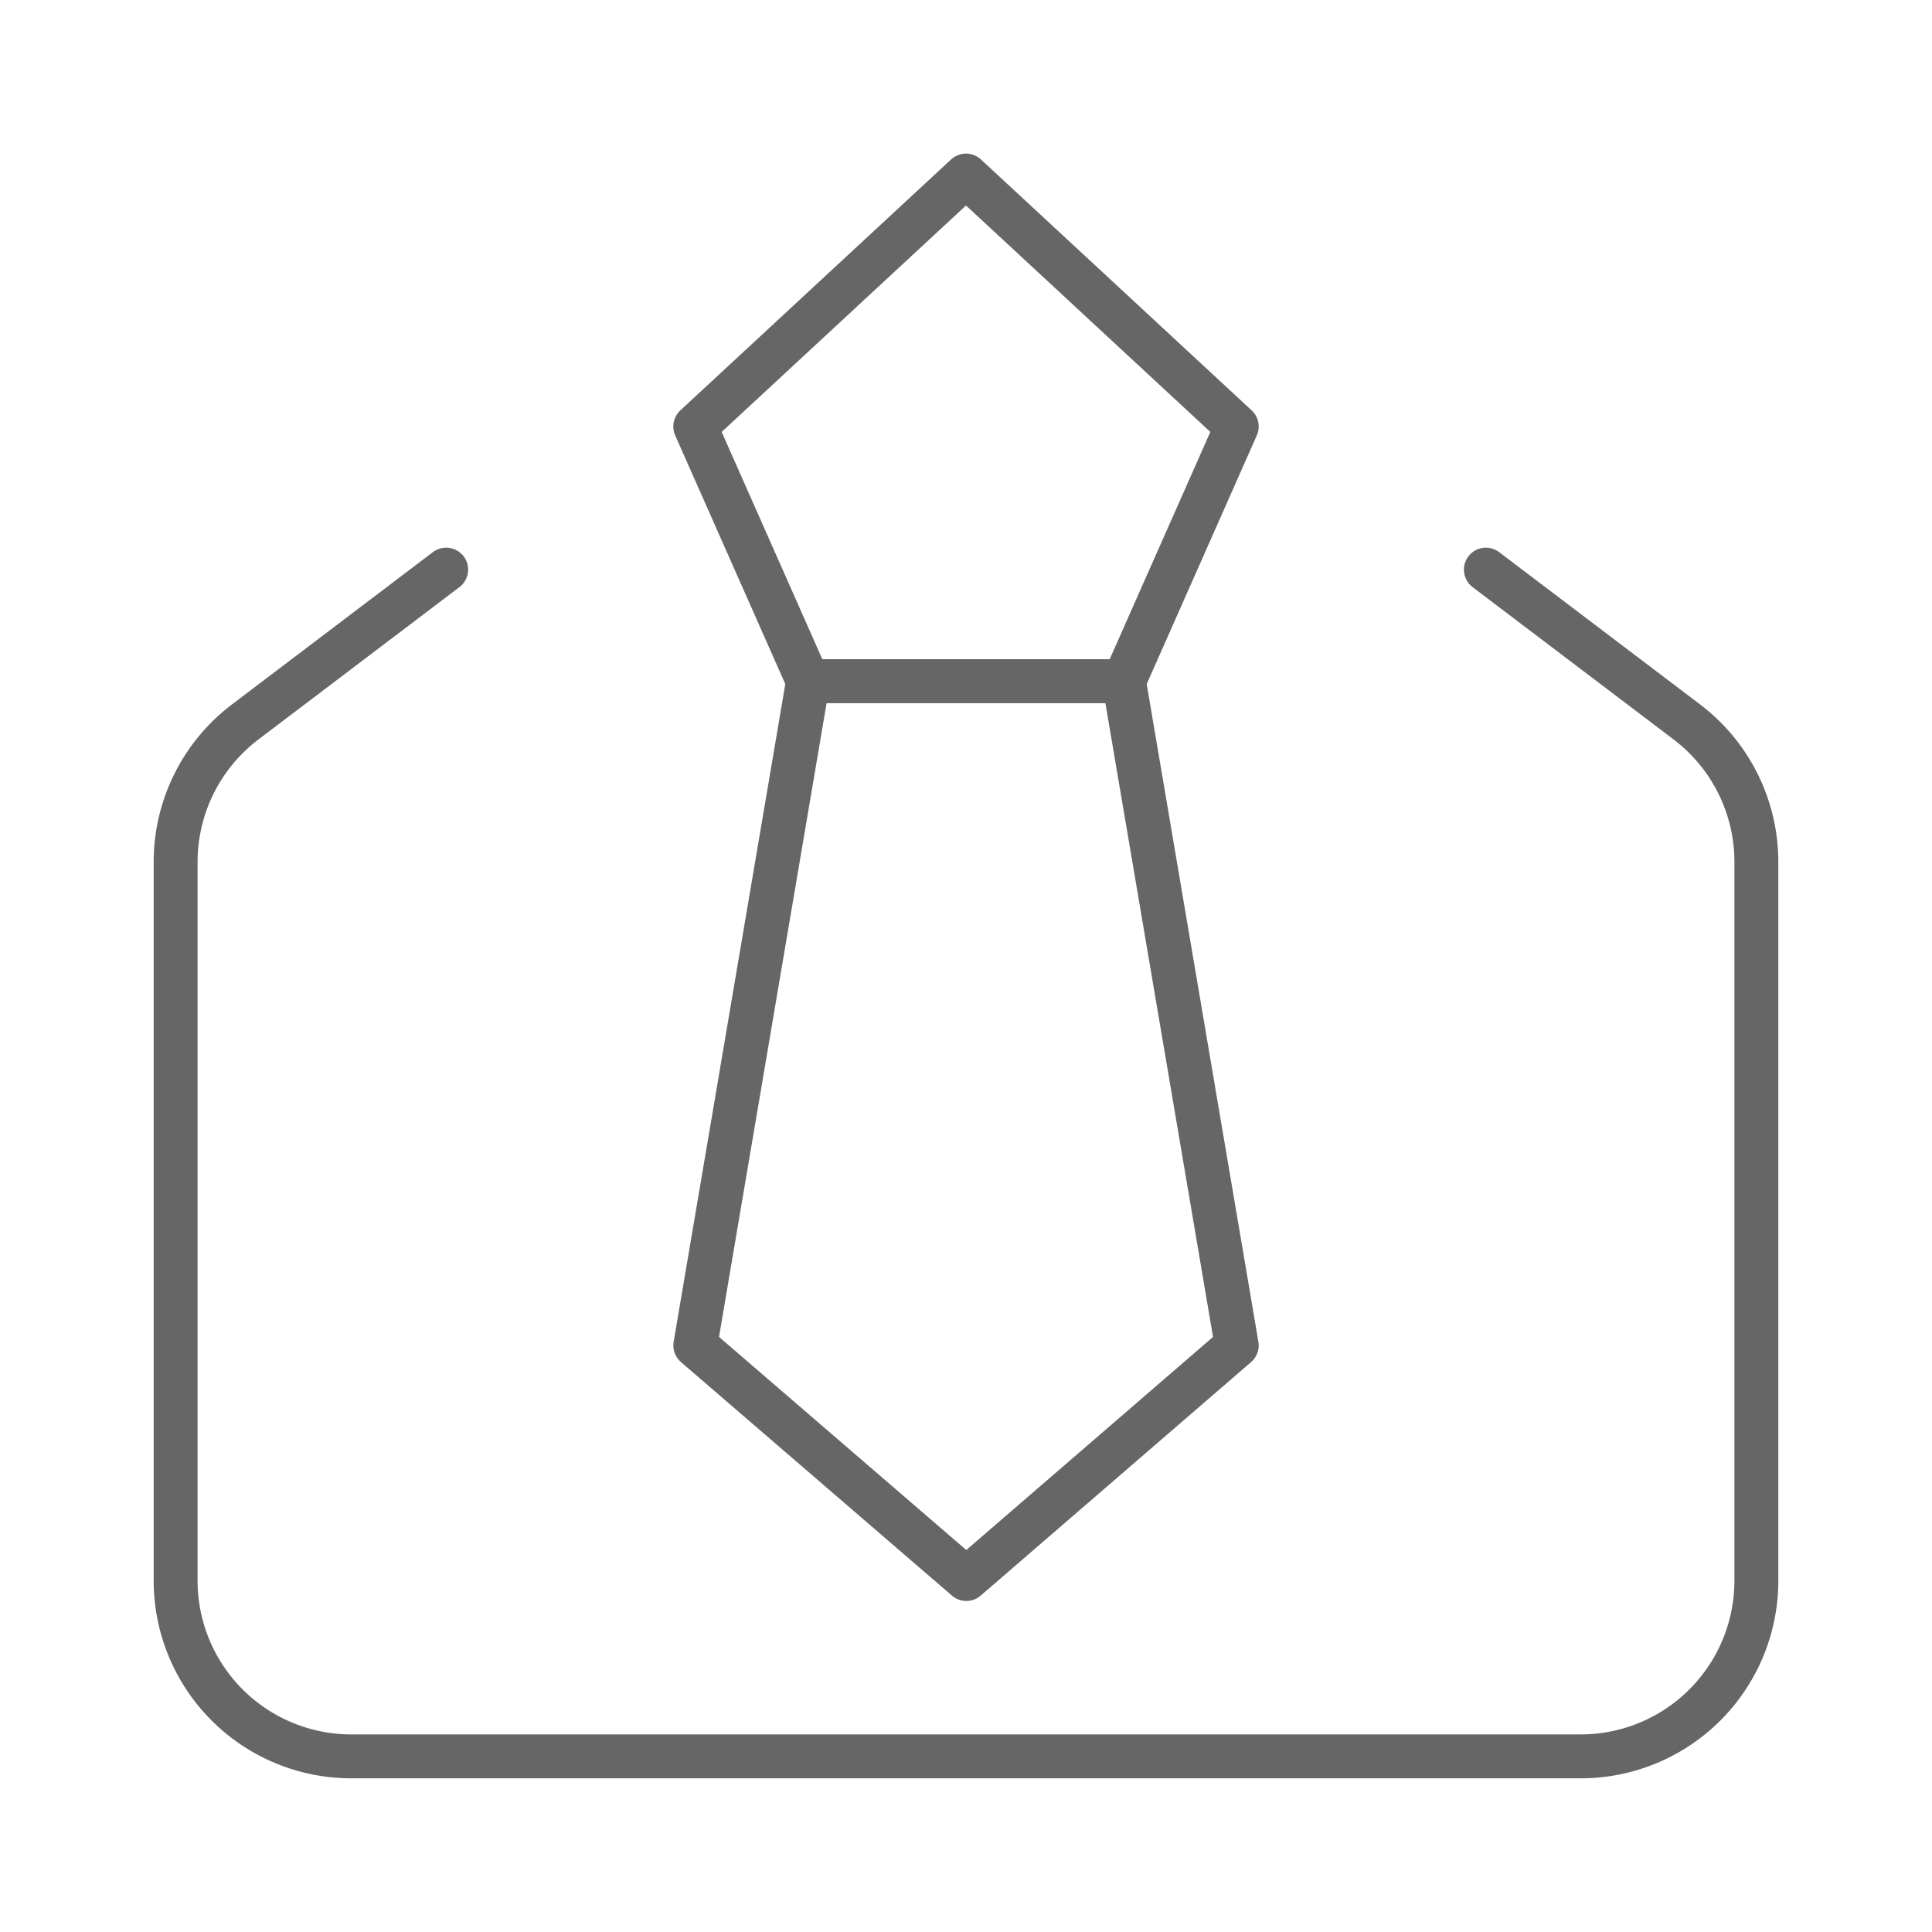 <svg xmlns="http://www.w3.org/2000/svg" width="44" height="44" viewBox="0 0 44 44"><defs><style>.a{fill:#b6b6b6;opacity:0;}.b{fill:none;stroke:#666;stroke-linecap:round;stroke-linejoin:round;}</style></defs><rect class="a" width="44" height="44"/><g transform="translate(-856.018 -439.45)"><path class="b" d="M889.858,452.423l4.577,3.469a4,4,0,0,1,1.583,3.188v16.37a4,4,0,0,1-4,4h-28a4,4,0,0,1-4-4V459.08a4,4,0,0,1,1.584-3.188l4.577-3.469"/><path class="b" d="M881.616,454.963l2.568-5.8-6.166-5.715-6.166,5.715,2.568,5.8Z"/><path class="b" d="M884.184,470.092l-6.159,5.319-6.172-5.319,2.568-15.129h7.194Z"/></g></svg>